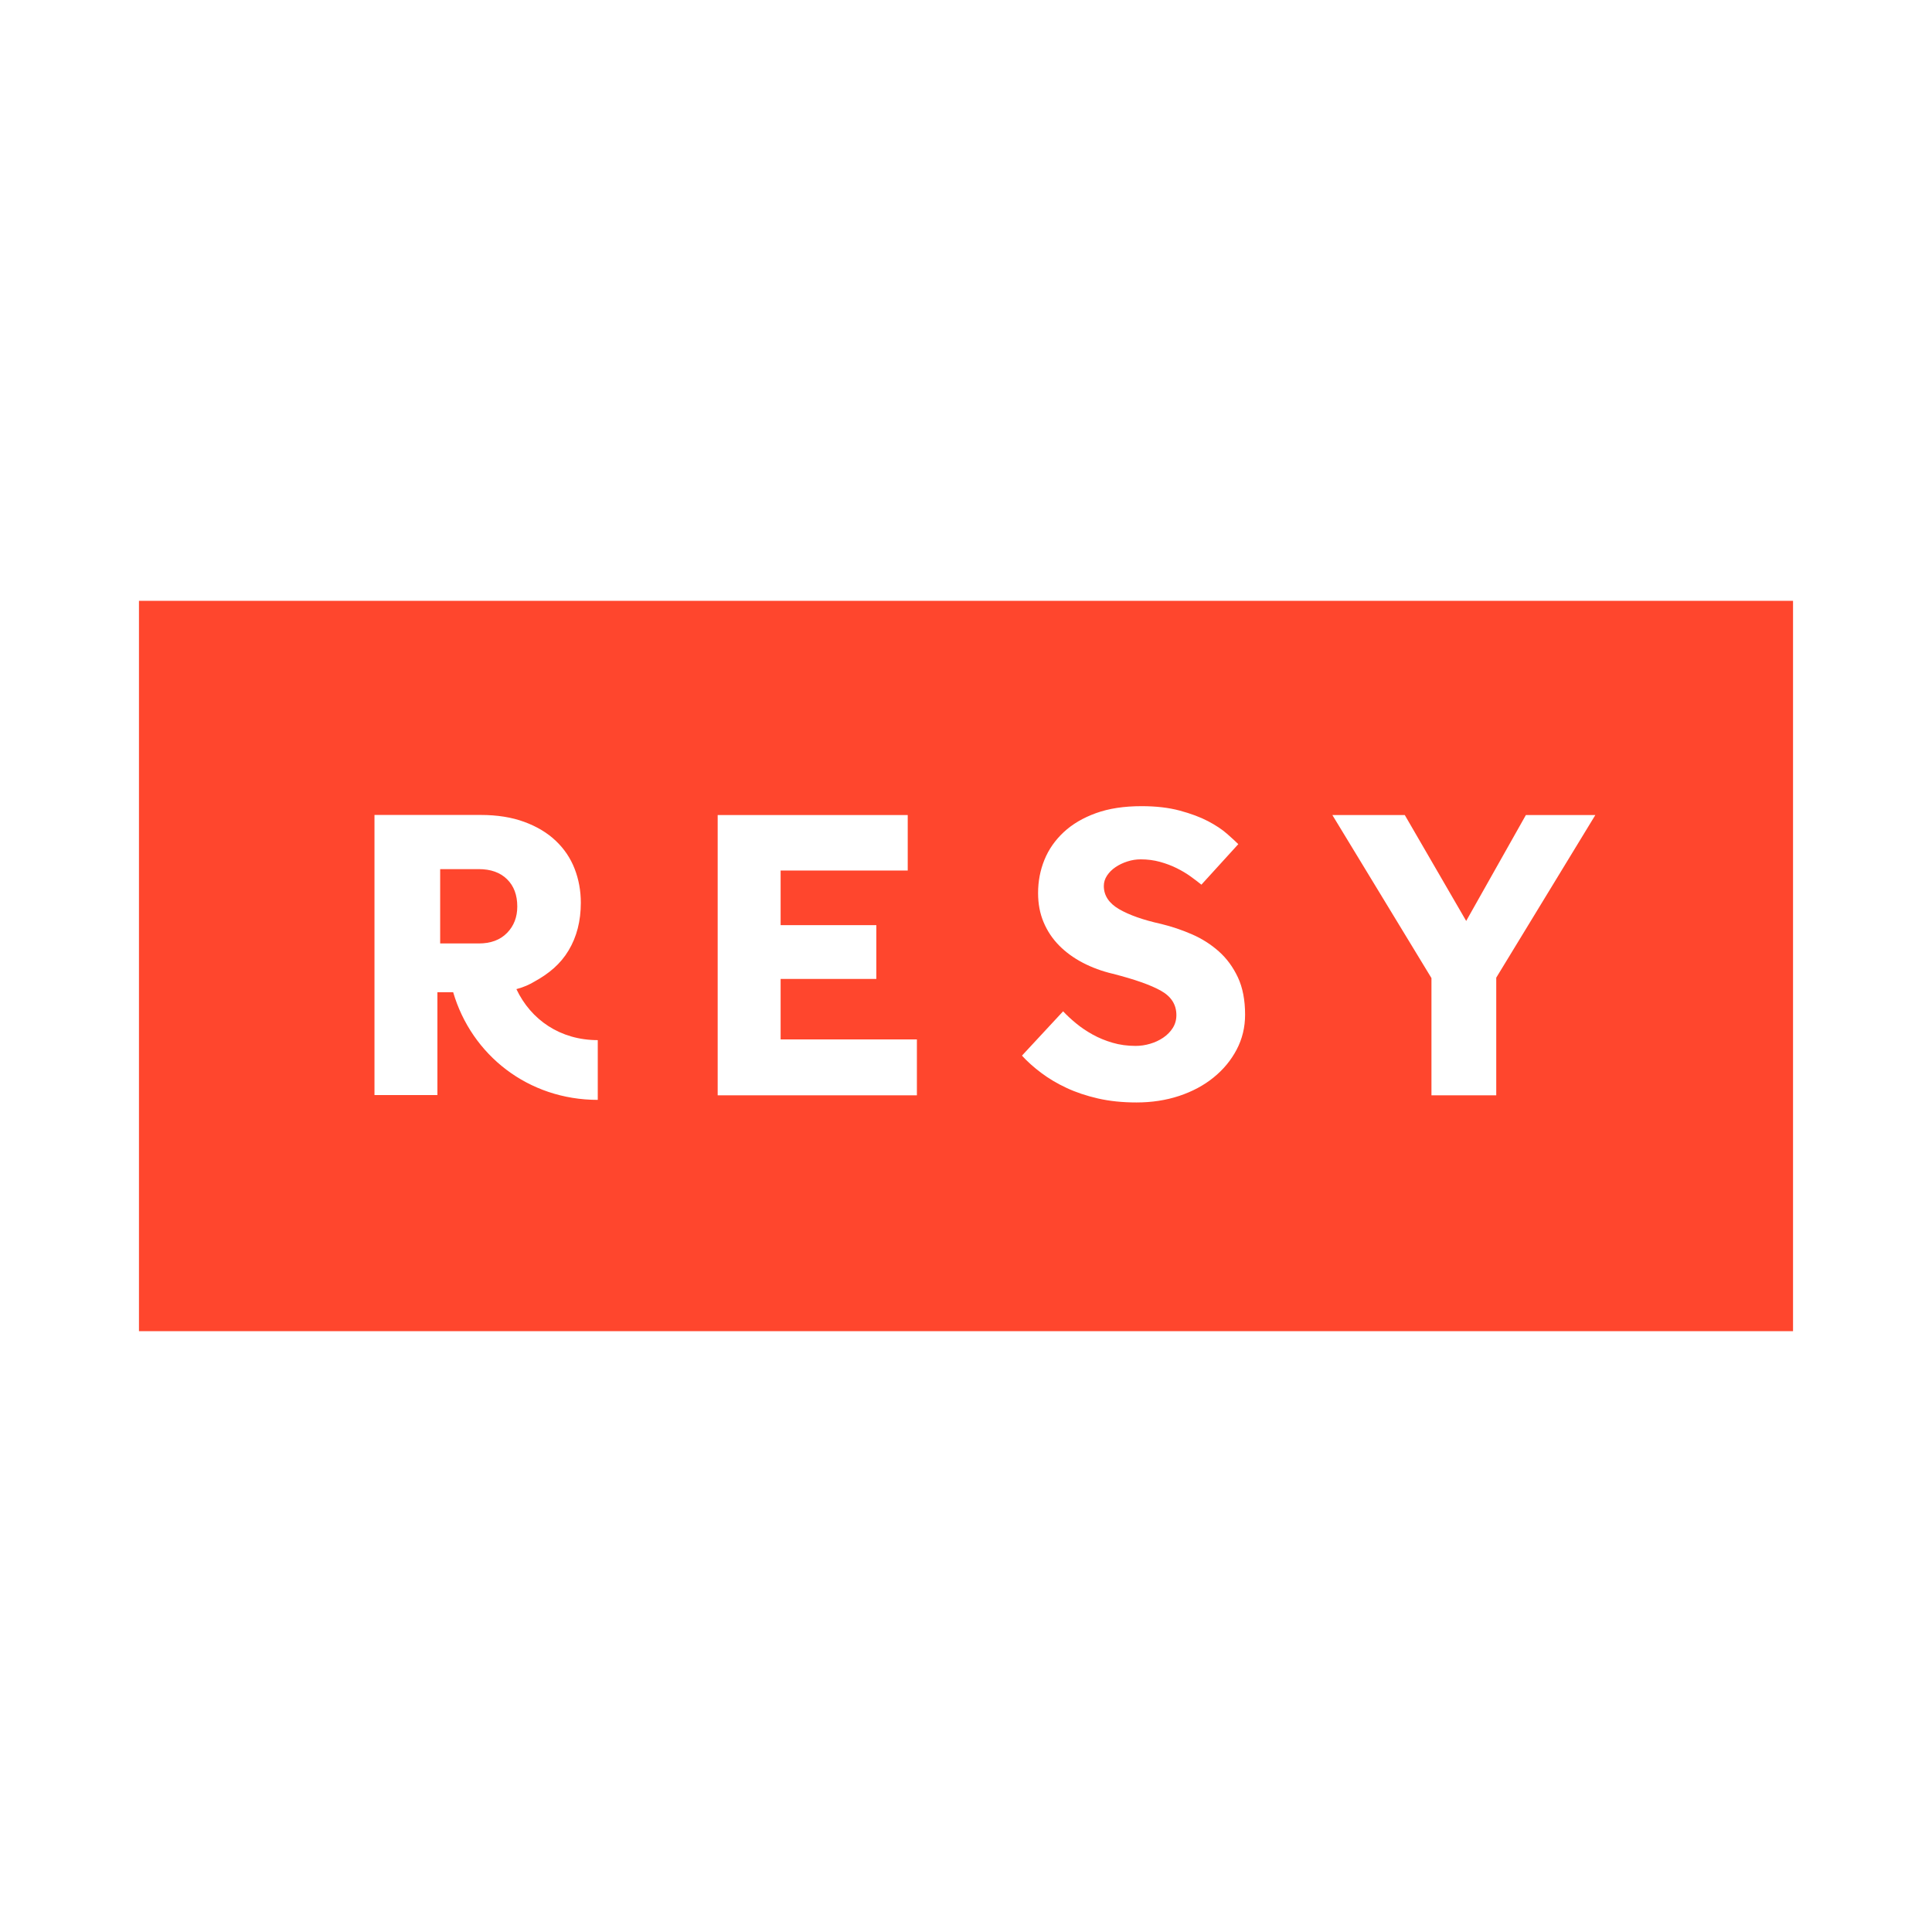 <?xml version="1.0" encoding="utf-8"?>
<!-- Generator: Adobe Illustrator 16.0.0, SVG Export Plug-In . SVG Version: 6.00 Build 0)  -->
<!DOCTYPE svg PUBLIC "-//W3C//DTD SVG 1.1//EN" "http://www.w3.org/Graphics/SVG/1.1/DTD/svg11.dtd">
<svg version="1.1" id="Layer_1" xmlns="http://www.w3.org/2000/svg" xmlns:xlink="http://www.w3.org/1999/xlink" x="0px" y="0px"
	  viewBox="0 0 3000 3000" enable-background="new 0 0 3000 3000" xml:space="preserve">
<path fill="#FF462D" d="M215.79,2067.053h2568.421V932.947H215.79V2067.053z M928.209,1707.877
	c-108.047,0-195.92-69.479-224.541-167.188h-24.456v159.744H581.49v-434.979h164.859c25.695,0,48.298,3.594,67.792,10.785
	c19.496,7.16,35.798,16.944,48.854,29.347c13.086,12.387,22.838,26.863,29.248,43.362c6.424,16.513,9.657,34.153,9.657,52.813
	c0,28.272-6.312,52.951-18.964,74.034c-12.611,21.097-30.447,36.021-53.508,48.646c-7.399,4.377-15.816,8.361-27.551,11.455
	c22.575,47.738,68.141,79.203,126.332,79.203V1707.877z M1423.751,1700.797h-309.349v-435.204h295.106v86.143h-197.37v84.821
	h148.613v83.509h-148.613v93.975h211.612V1700.797z M1737.725,1411.738c15.83,9.171,37.566,16.835,65.213,22.937
	c16.25,3.944,32.162,9.28,47.768,16.053c15.607,6.787,29.514,15.635,41.832,26.56c12.291,10.911,22.156,24.387,29.654,40.327
	c7.439,15.914,11.176,35.256,11.176,57.967c0,19.648-4.404,37.793-13.184,54.4c-8.777,16.611-20.705,30.992-35.895,43.254
	c-15.133,12.264-32.914,21.738-53.371,28.539c-20.4,6.742-42.473,10.117-66.16,10.117c-21.963,0-41.943-2.092-59.947-6.217
	c-18.002-4.152-34.252-9.586-48.742-16.387c-14.492-6.744-27.535-14.52-39.186-23.27c-11.648-8.725-21.627-17.697-29.986-26.838
	l63.904-68.838c5.713,6.131,12.402,12.375,20.094,18.672c7.662,6.354,16.219,12.125,25.668,17.363
	c9.447,5.268,19.758,9.502,30.963,12.791c11.203,3.291,23.188,4.906,35.895,4.906c7.469,0,14.939-1.086,22.406-3.289
	c7.469-2.174,14.27-5.322,20.4-9.477c6.16-4.178,11.119-9.166,14.854-15.104c3.707-5.852,5.604-12.543,5.604-19.953
	c0-16.166-7.889-28.734-23.746-37.682c-15.83-8.973-40.826-17.809-75.078-26.529c-16.723-3.959-32.162-9.643-46.432-17.057
	c-14.268-7.442-26.559-16.401-36.898-26.895c-10.311-10.478-18.336-22.489-24.021-36.048c-5.713-13.517-8.584-28.594-8.584-45.218
	c0-18.339,3.287-35.573,9.895-51.768c6.576-16.164,16.58-30.46,29.959-42.931c13.377-12.445,30.096-22.269,50.053-29.473
	c20.008-7.232,43.586-10.828,70.842-10.828c22.379,0,42.139,2.302,59.25,6.898c17.111,4.6,31.742,10.046,43.811,16.36
	c12.094,6.341,21.934,12.917,29.652,19.689c7.664,6.757,13.49,12.122,17.447,16.023l-57.299,62.928
	c-4.85-3.928-10.424-8.18-16.807-12.776c-6.354-4.586-13.486-8.835-21.404-12.778c-7.885-3.931-16.582-7.219-26-9.839
	c-9.477-2.604-19.453-3.928-29.988-3.928c-7.021,0-13.936,1.085-20.734,3.288c-6.855,2.173-12.986,5.142-18.449,8.835
	c-5.49,3.721-9.895,8.109-13.18,13.124c-3.32,5.032-4.963,10.369-4.963,16.053
	C1714.008,1390.544,1721.949,1402.542,1737.725,1411.738z M2477.232,1265.593l-153.867,252.522v182.682h-100.607v-182.041
	l-153.863-253.163h112.451l95.342,164.44l92.689-164.44H2477.232z M787.289,1448.693c10.633-10.854,15.94-24.567,15.94-41.078
	c0-17.838-5.308-31.967-15.94-42.417c-10.632-10.424-25.264-15.635-43.88-15.635H683.49v115.434h59.918
	C762.025,1464.997,776.656,1459.562,787.289,1448.693z"/>
</svg>
